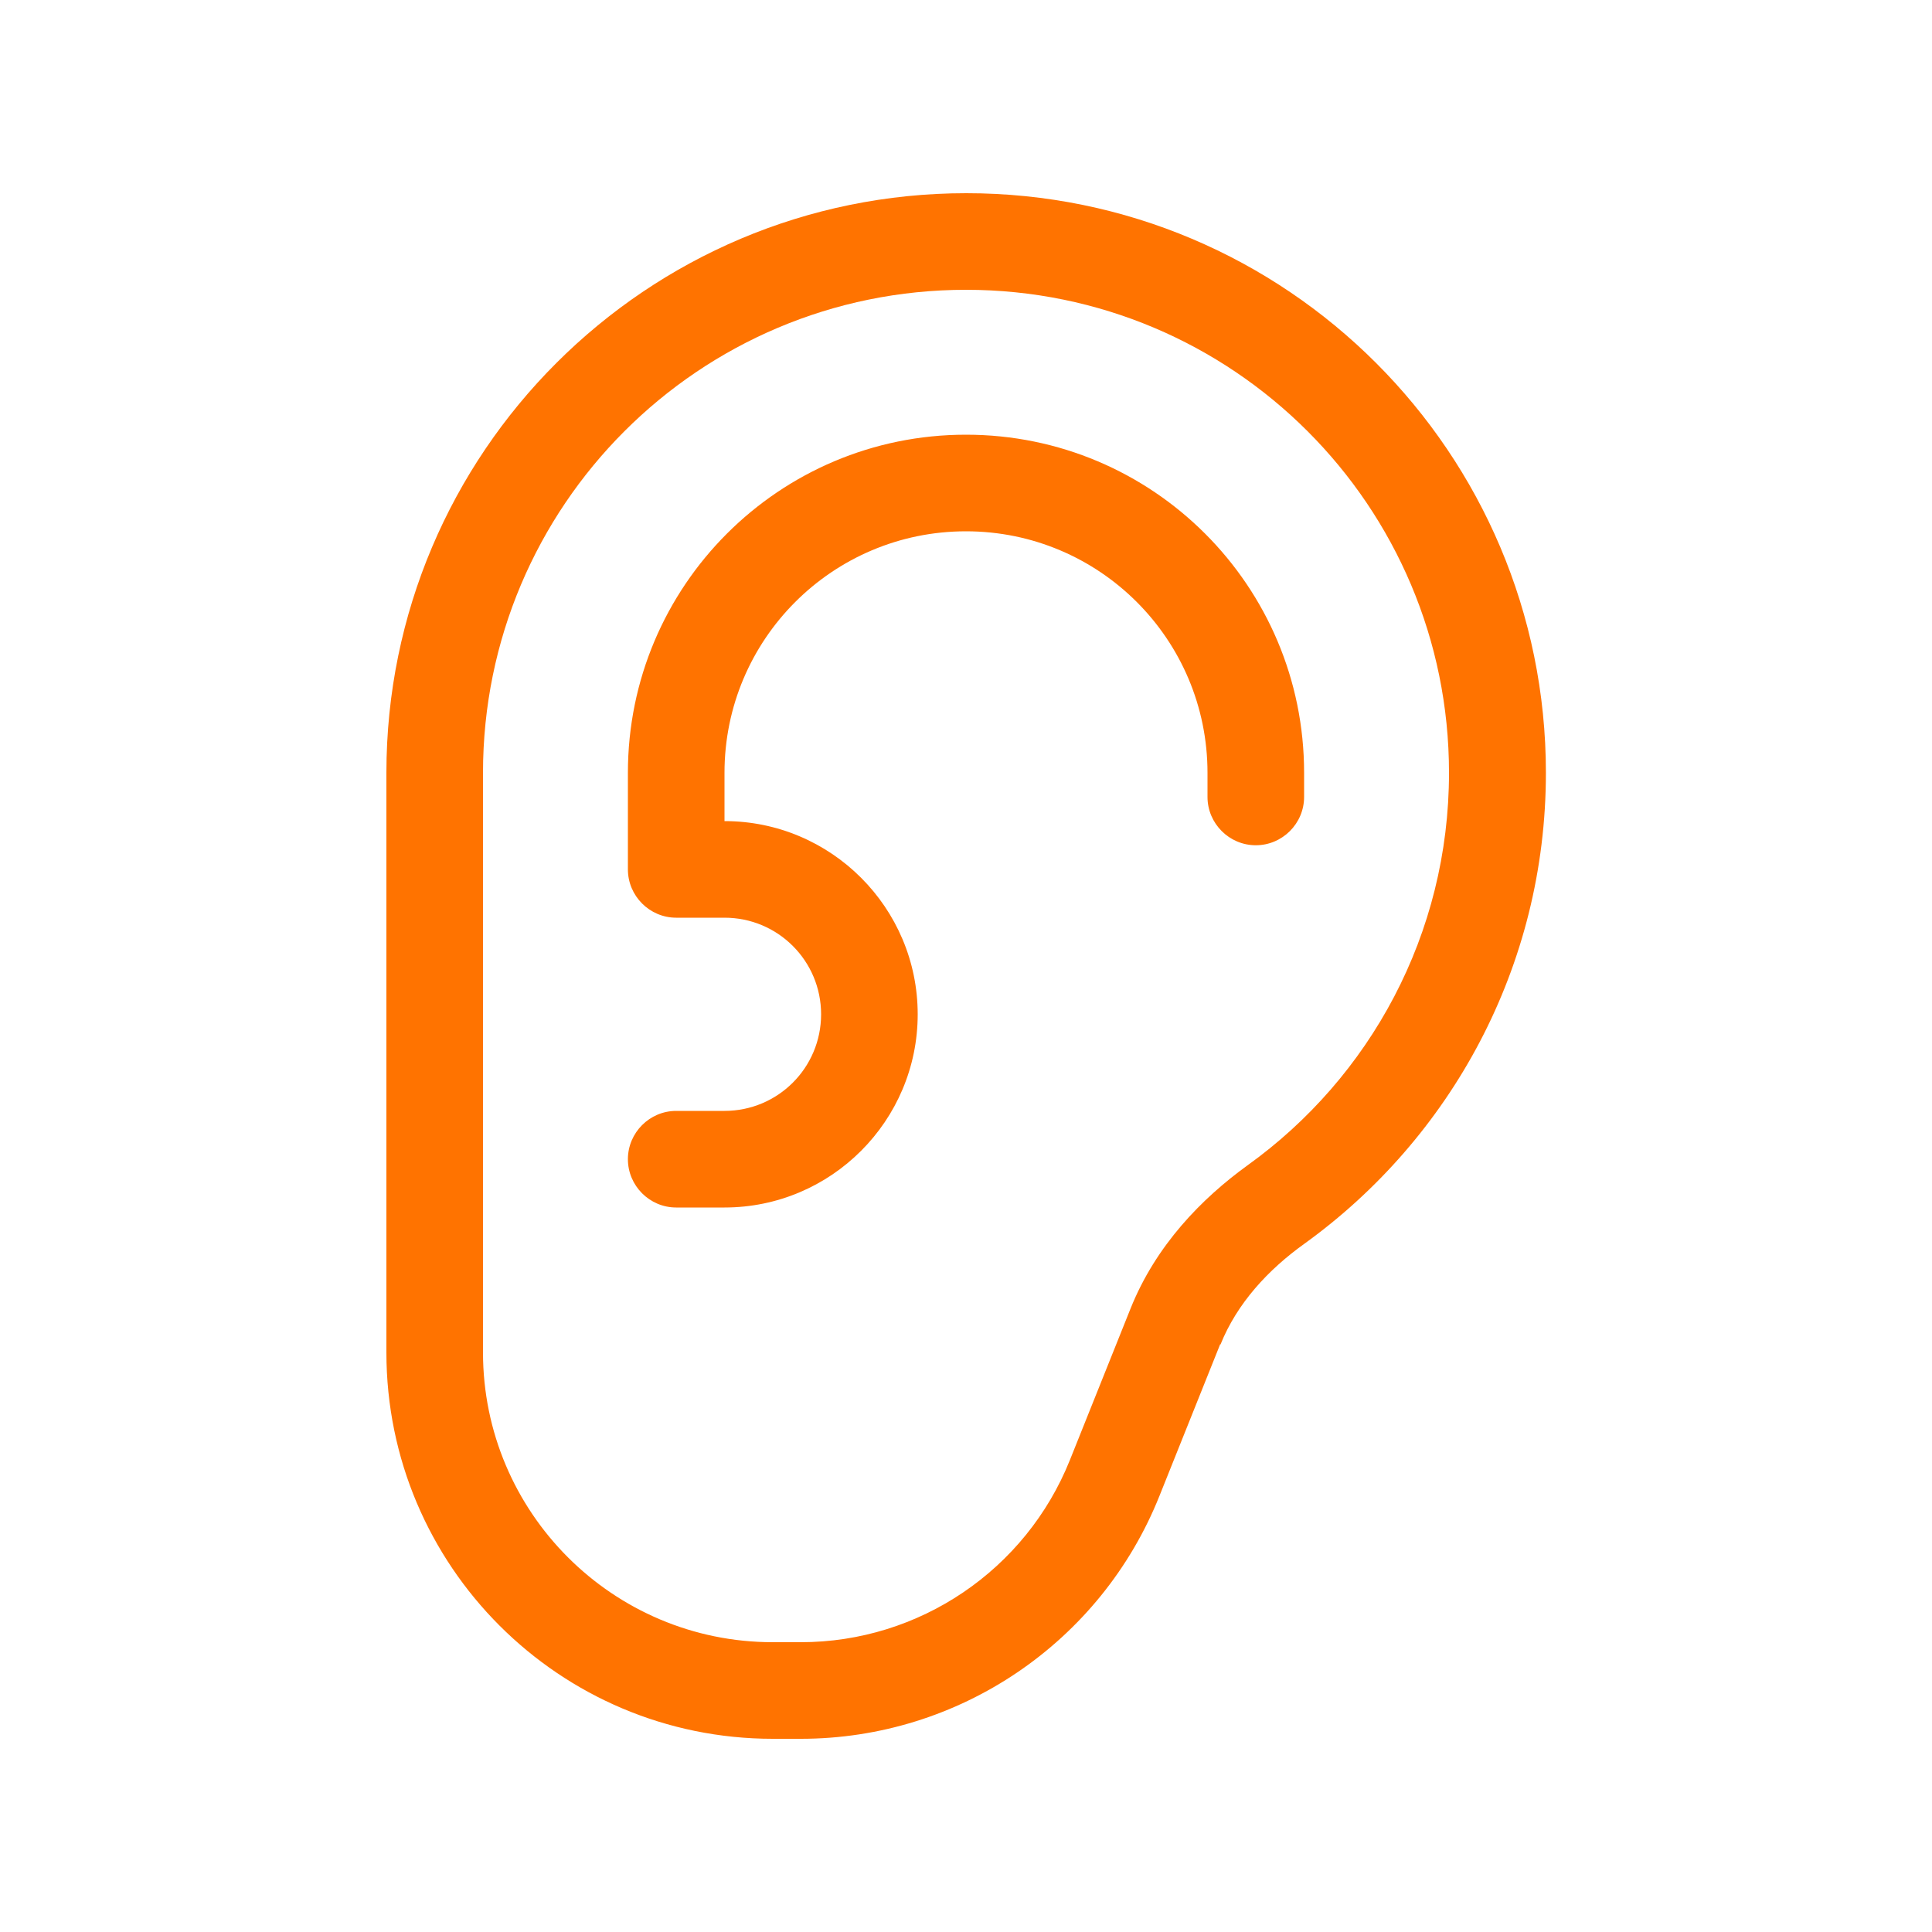 <svg xmlns="http://www.w3.org/2000/svg" viewBox="0 0 640 640"><path d="M480 256C480 309.5 453.8 356.9 413.3 386C398.1 397 382.9 412.5 374.5 433.5L354.4 483.7C339.8 520.1 304.5 544 265.3 544L256 544C203 544 160 501 160 448L160 256C160 167.6 231.6 96 320 96C408.4 96 480 167.6 480 256zM404.3 445.4C409.8 431.7 420.1 420.6 432.1 412C480.5 377.1 512.1 320.3 512.1 256C512.1 150 426.1 64 320.1 64C214.1 64 128 150 128 256L128 448C128 518.7 185.3 576 256 576L265.3 576C317.6 576 364.7 544.1 384.1 495.5L404.2 445.3zM240 256C240 211.8 275.8 176 320 176C364.2 176 400 211.8 400 256L400 264C400 272.8 407.2 280 416 280C424.8 280 432 272.8 432 264L432 256C432 194.1 381.9 144 320 144C258.1 144 208 194.1 208 256L208 288C208 296.8 215.2 304 224 304L240 304C257.7 304 272 318.3 272 336C272 353.7 257.7 368 240 368L224 368C215.2 368 208 375.2 208 384C208 392.8 215.2 400 224 400L240 400C275.3 400 304 371.3 304 336C304 300.7 275.3 272 240 272L240 256z" fill="#ff7300"></path></svg>